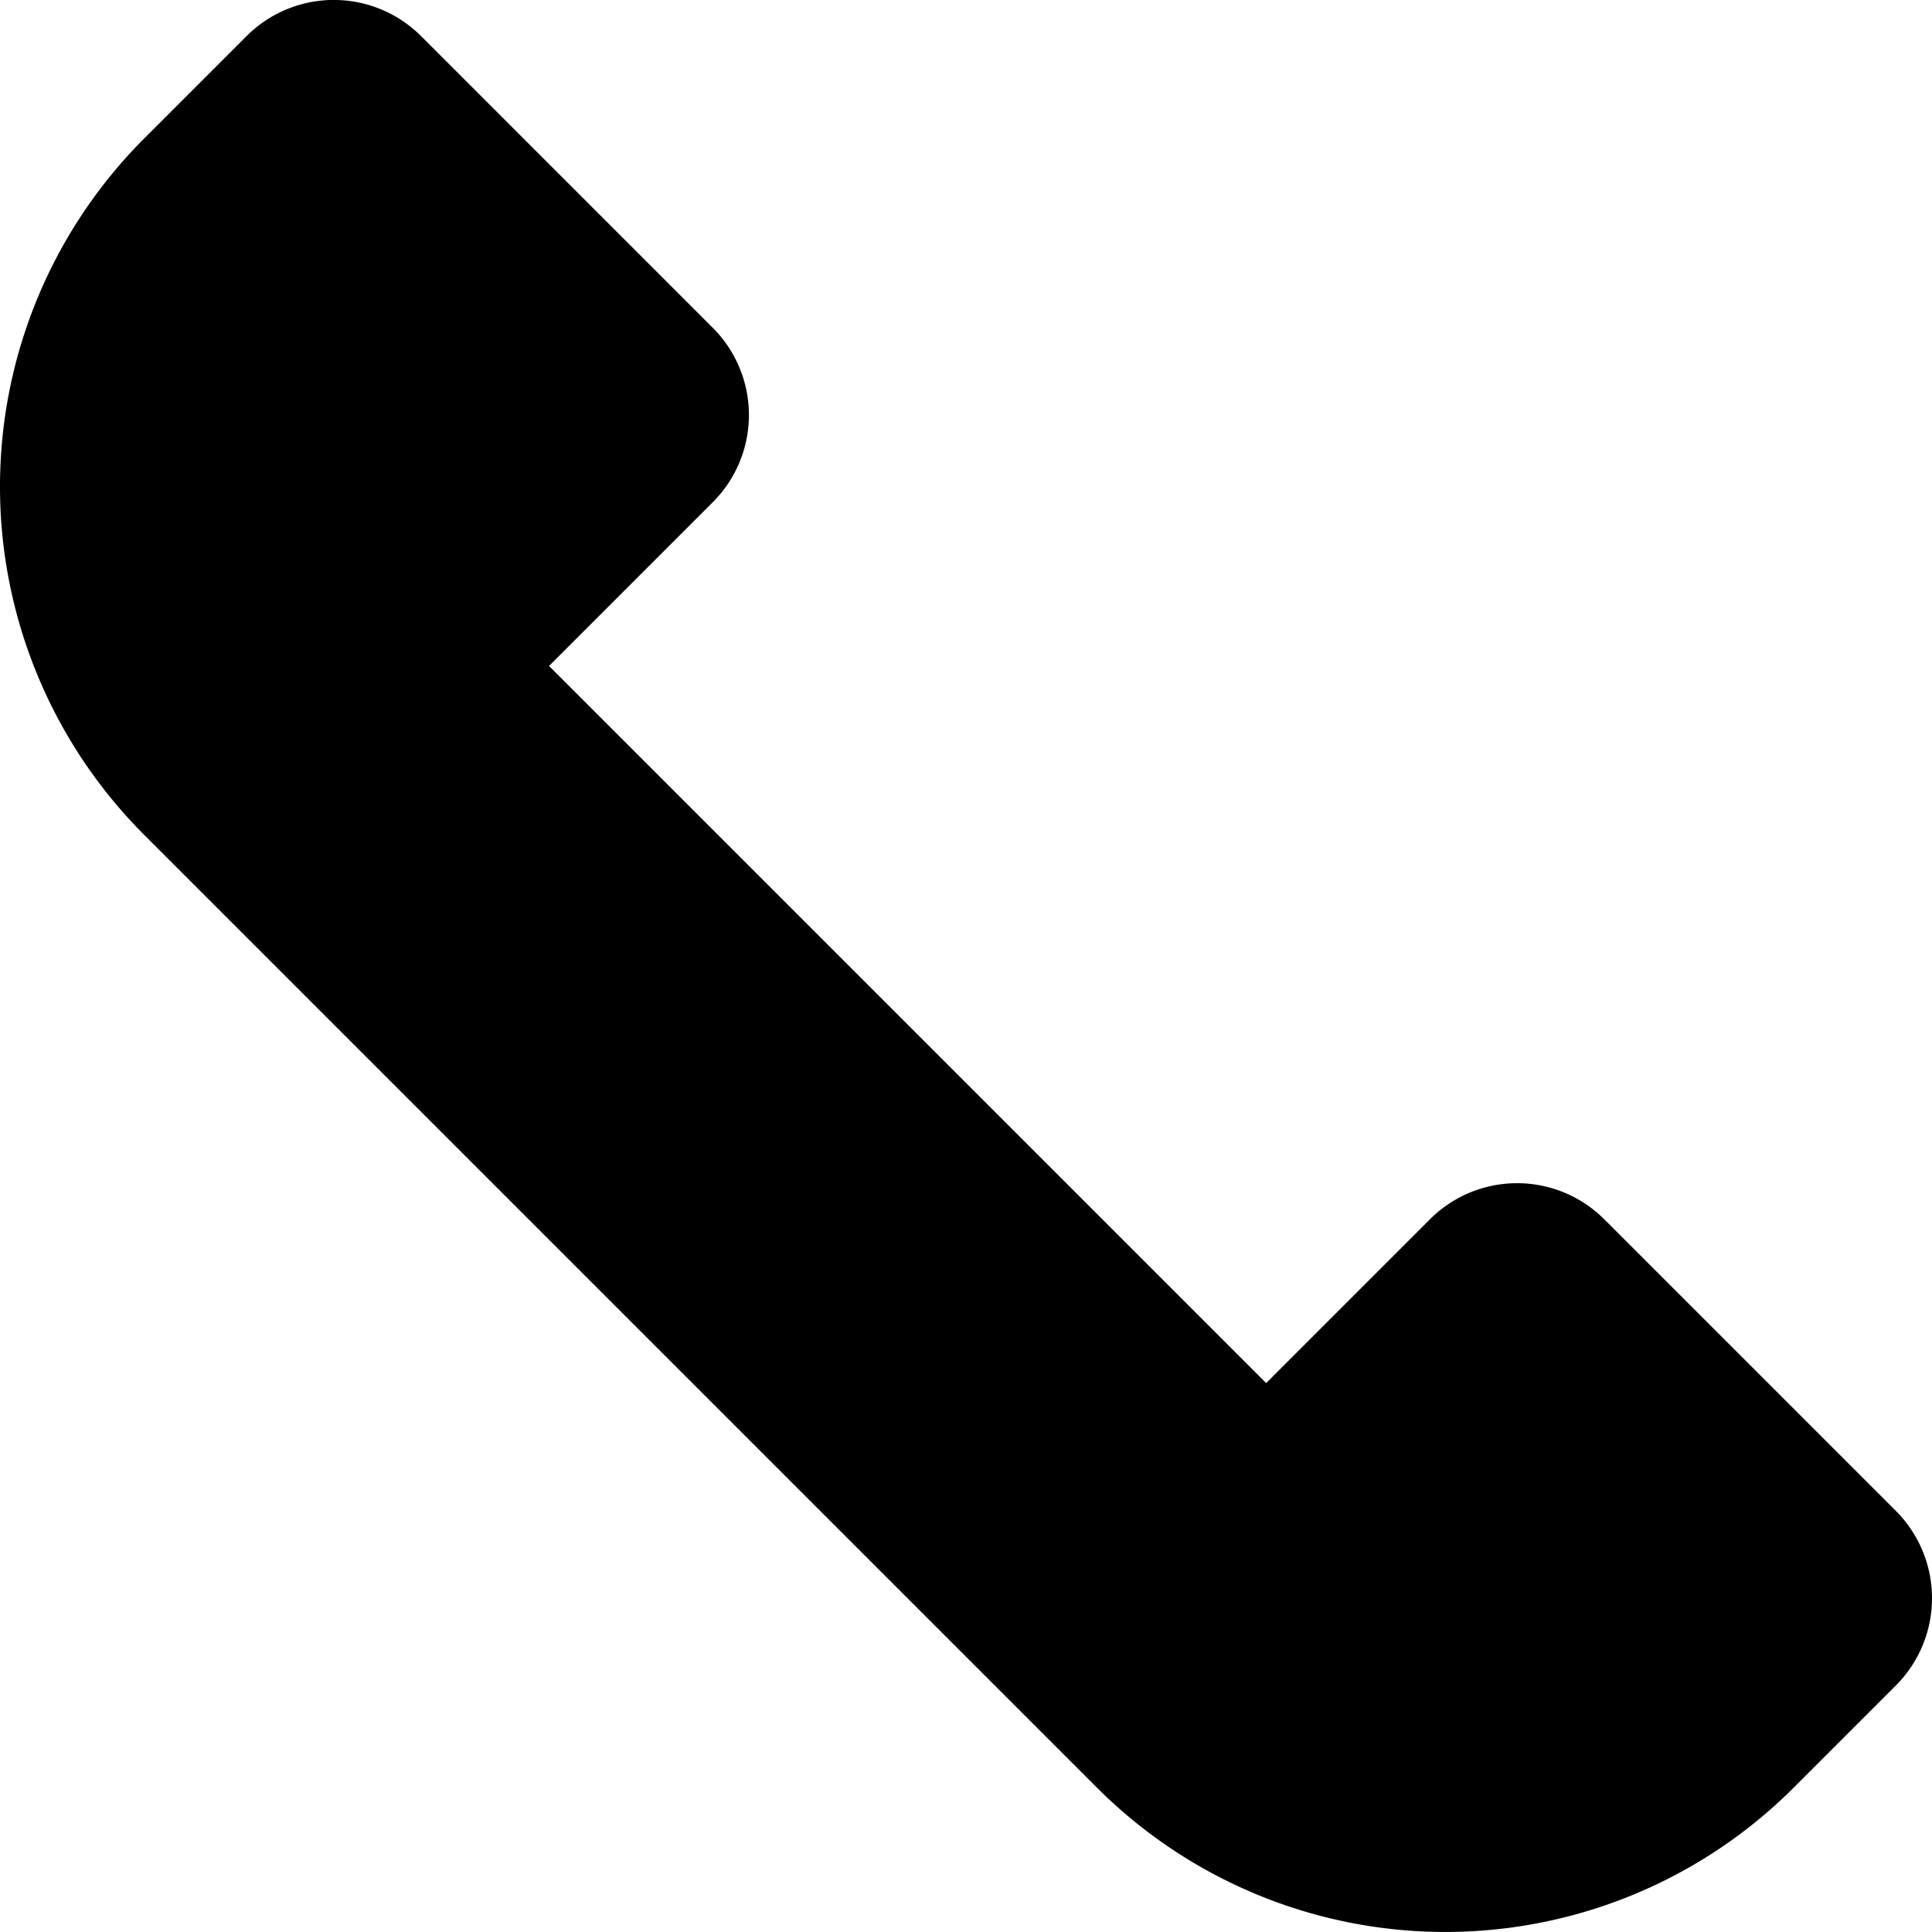 <svg xmlns="http://www.w3.org/2000/svg" width="17.334" height="17.334"><path d="M6.395 2.941L3.778.324a1.107 1.107 0 00-1.566 0l-.918.918a4.419 4.419 0 000 6.249l8.548 8.548a4.42 4.42 0 006.251 0l.918-.918a1.108 1.108 0 000-1.564l-2.617-2.617a1.106 1.106 0 00-1.565 0l-1.469 1.469-6.434-6.434 1.469-1.469a1.106 1.106 0 000-1.565z"/></svg>